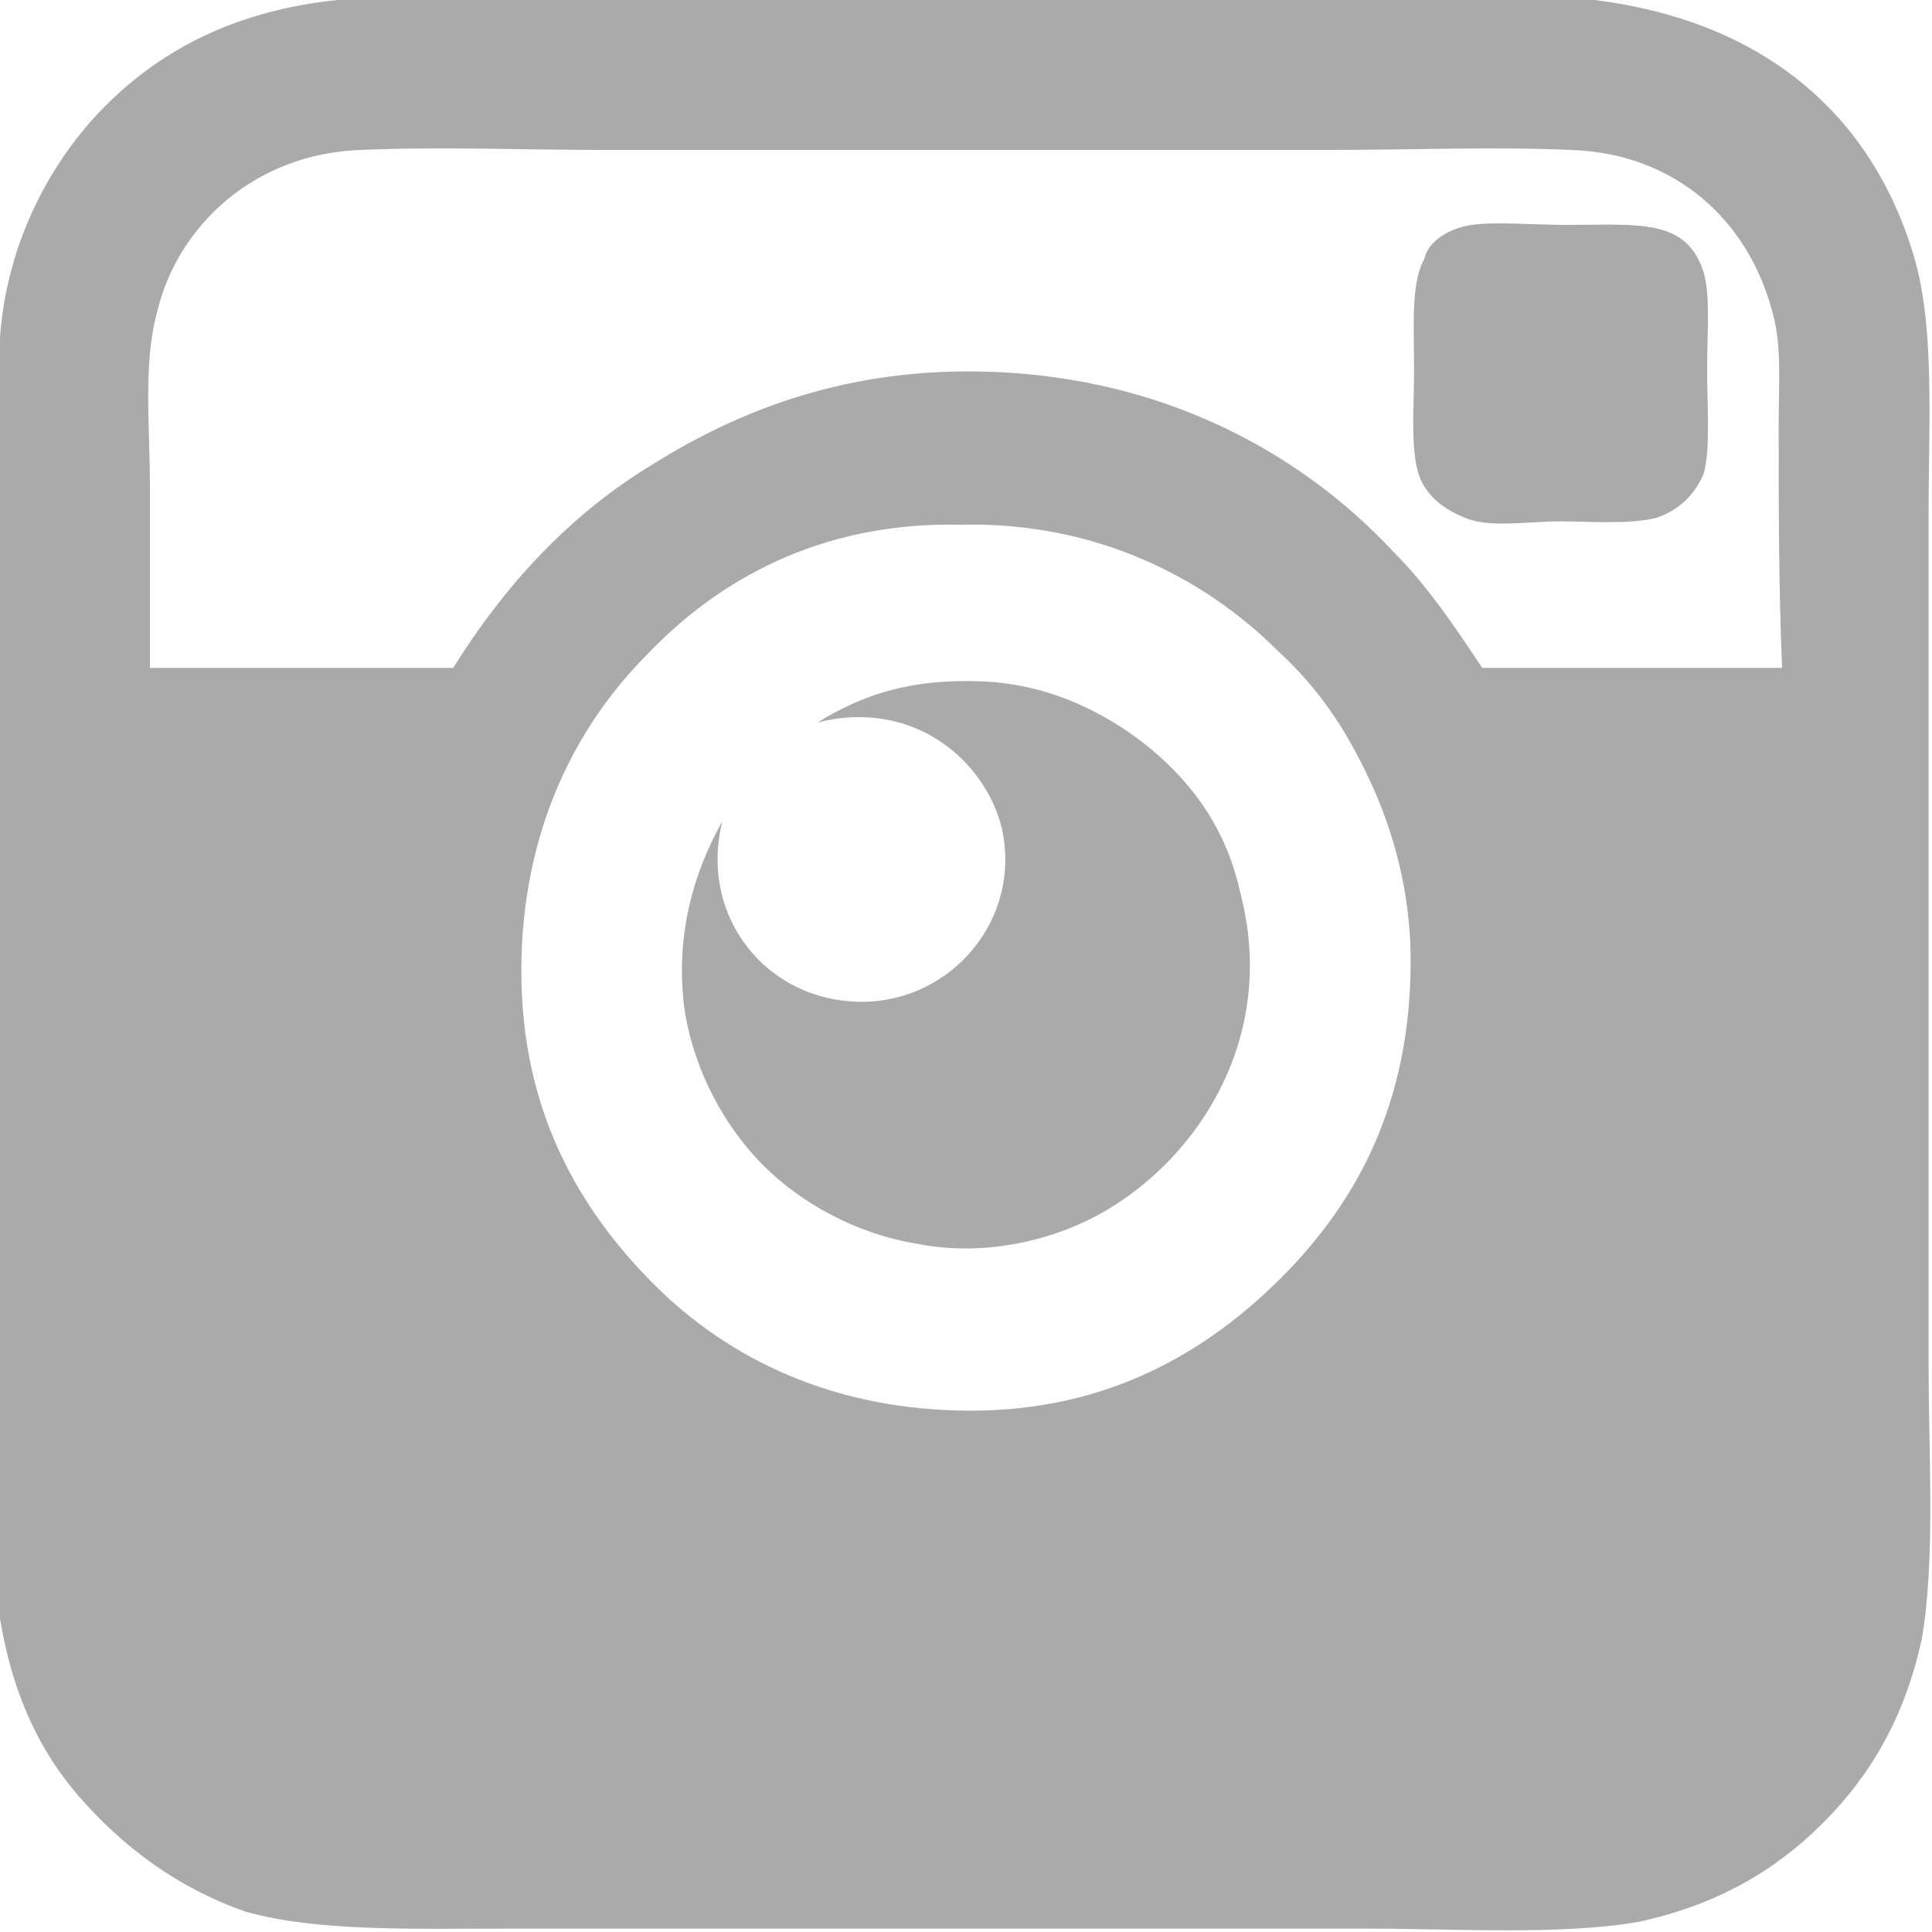 <?xml version="1.0" encoding="utf-8"?>
<!-- Generator: Adobe Illustrator 28.0.0, SVG Export Plug-In . SVG Version: 6.00 Build 0)  -->
<svg version="1.1" id="Livello_1" xmlns="http://www.w3.org/2000/svg" xmlns:xlink="http://www.w3.org/1999/xlink" x="0px" y="0px"
	 viewBox="0 0 56.7 56.7" style="enable-background:new 0 0 56.7 56.7;" xml:space="preserve">
<style type="text/css">
	.st0{fill:#AAAAAA;}
</style>
<g id="Livello_1_00000065058692473797504950000006991376883528685191_">
	<g id="insta">
		<g>
			<path class="st0" d="M9.9,0c12.3,0,24.6,0,36.9,0c4.8,0.6,8,3.2,9.3,7.3c0.7,2.1,0.5,5,0.5,7.8c0,8.3,0,16.5,0,24.9
				c0,2.8,0.2,5.8-0.2,8.1c-0.5,2.3-1.5,4-2.9,5.4s-3.1,2.4-5.4,2.9c-2.3,0.4-5.3,0.2-8.1,0.2c-8.5,0-16.6,0-25,0
				c-2.8,0-5.7,0.1-7.8-0.5c-2-0.7-3.6-1.9-4.9-3.4s-2.1-3.4-2.4-5.9C0,34.5,0,22.2,0,9.9c0.2-2.8,1.5-5.2,3.1-6.8
				C4.8,1.4,7,0.3,9.9,0z M52.2,12.5c0-1.3,0.1-2.4-0.2-3.4c-0.7-2.6-2.8-4.6-5.9-4.7c-2.2-0.1-4.6,0-7.1,0c-7,0-14.3,0-21.3,0
				c-2.4,0-4.8-0.1-7.1,0c-3.1,0.1-5.4,2.2-6,4.8c-0.4,1.5-0.2,3.3-0.2,5.1s0,3.6,0,5.3c3,0,5.9,0,8.9,0c1.5-2.4,3.4-4.5,5.9-6
				c2.4-1.5,5.4-2.7,9.2-2.7c5.6,0,9.8,2.4,12.5,5.3c1,1,1.8,2.2,2.6,3.4c2.9,0,5.9,0,8.8,0C52.2,17.2,52.2,14.7,52.2,12.5z
				 M19,19.2c-2.1,2.1-3.7,5.2-3.7,9.3s1.7,7,3.9,9.2s5.3,3.7,9.3,3.7c4.1,0,7-1.8,9.1-3.9c2.2-2.2,3.8-5.1,3.8-9.3
				c0-2-0.5-3.8-1.2-5.3s-1.5-2.7-2.7-3.8c-2.1-2.1-5.3-3.8-9.3-3.7C24,15.3,21,17.1,19,19.2z"/>
			<path class="st0" d="M43.2,6.6c0.7-0.1,1.8,0,2.8,0c2.1,0,3.5-0.2,4,1.4c0.2,0.7,0.1,1.7,0.1,2.8s0.1,2.4-0.1,3.1
				c-0.3,0.7-0.8,1.1-1.4,1.3c-0.8,0.2-2,0.1-2.8,0.1c-0.9,0-2.1,0.2-2.8-0.1c-0.5-0.2-1.2-0.6-1.4-1.4c-0.2-0.8-0.1-1.9-0.1-2.9
				c0-1.3-0.1-2.6,0.3-3.3C41.9,7.1,42.5,6.7,43.2,6.6z"/>
			<path class="st0" d="M24,21.2c1.3-0.8,2.7-1.3,4.9-1.2c2,0.1,3.7,1,4.9,2c1.3,1.1,2.2,2.4,2.6,4.2c1.1,4.2-1.2,7.7-3.9,9.3
				c-1.5,0.9-3.6,1.4-5.6,1c-1.8-0.3-3.4-1.2-4.5-2.3s-2-2.7-2.3-4.5c-0.3-2.1,0.2-4,1.1-5.6c0-0.1,0,0,0,0l0,0
				c-0.7,2.8,1.3,5.3,4.1,5.3c2.6,0,4.7-2.4,4.1-5.1C28.9,22.3,26.8,20.5,24,21.2z"/>
		</g>
	</g>
</g>
</svg>
